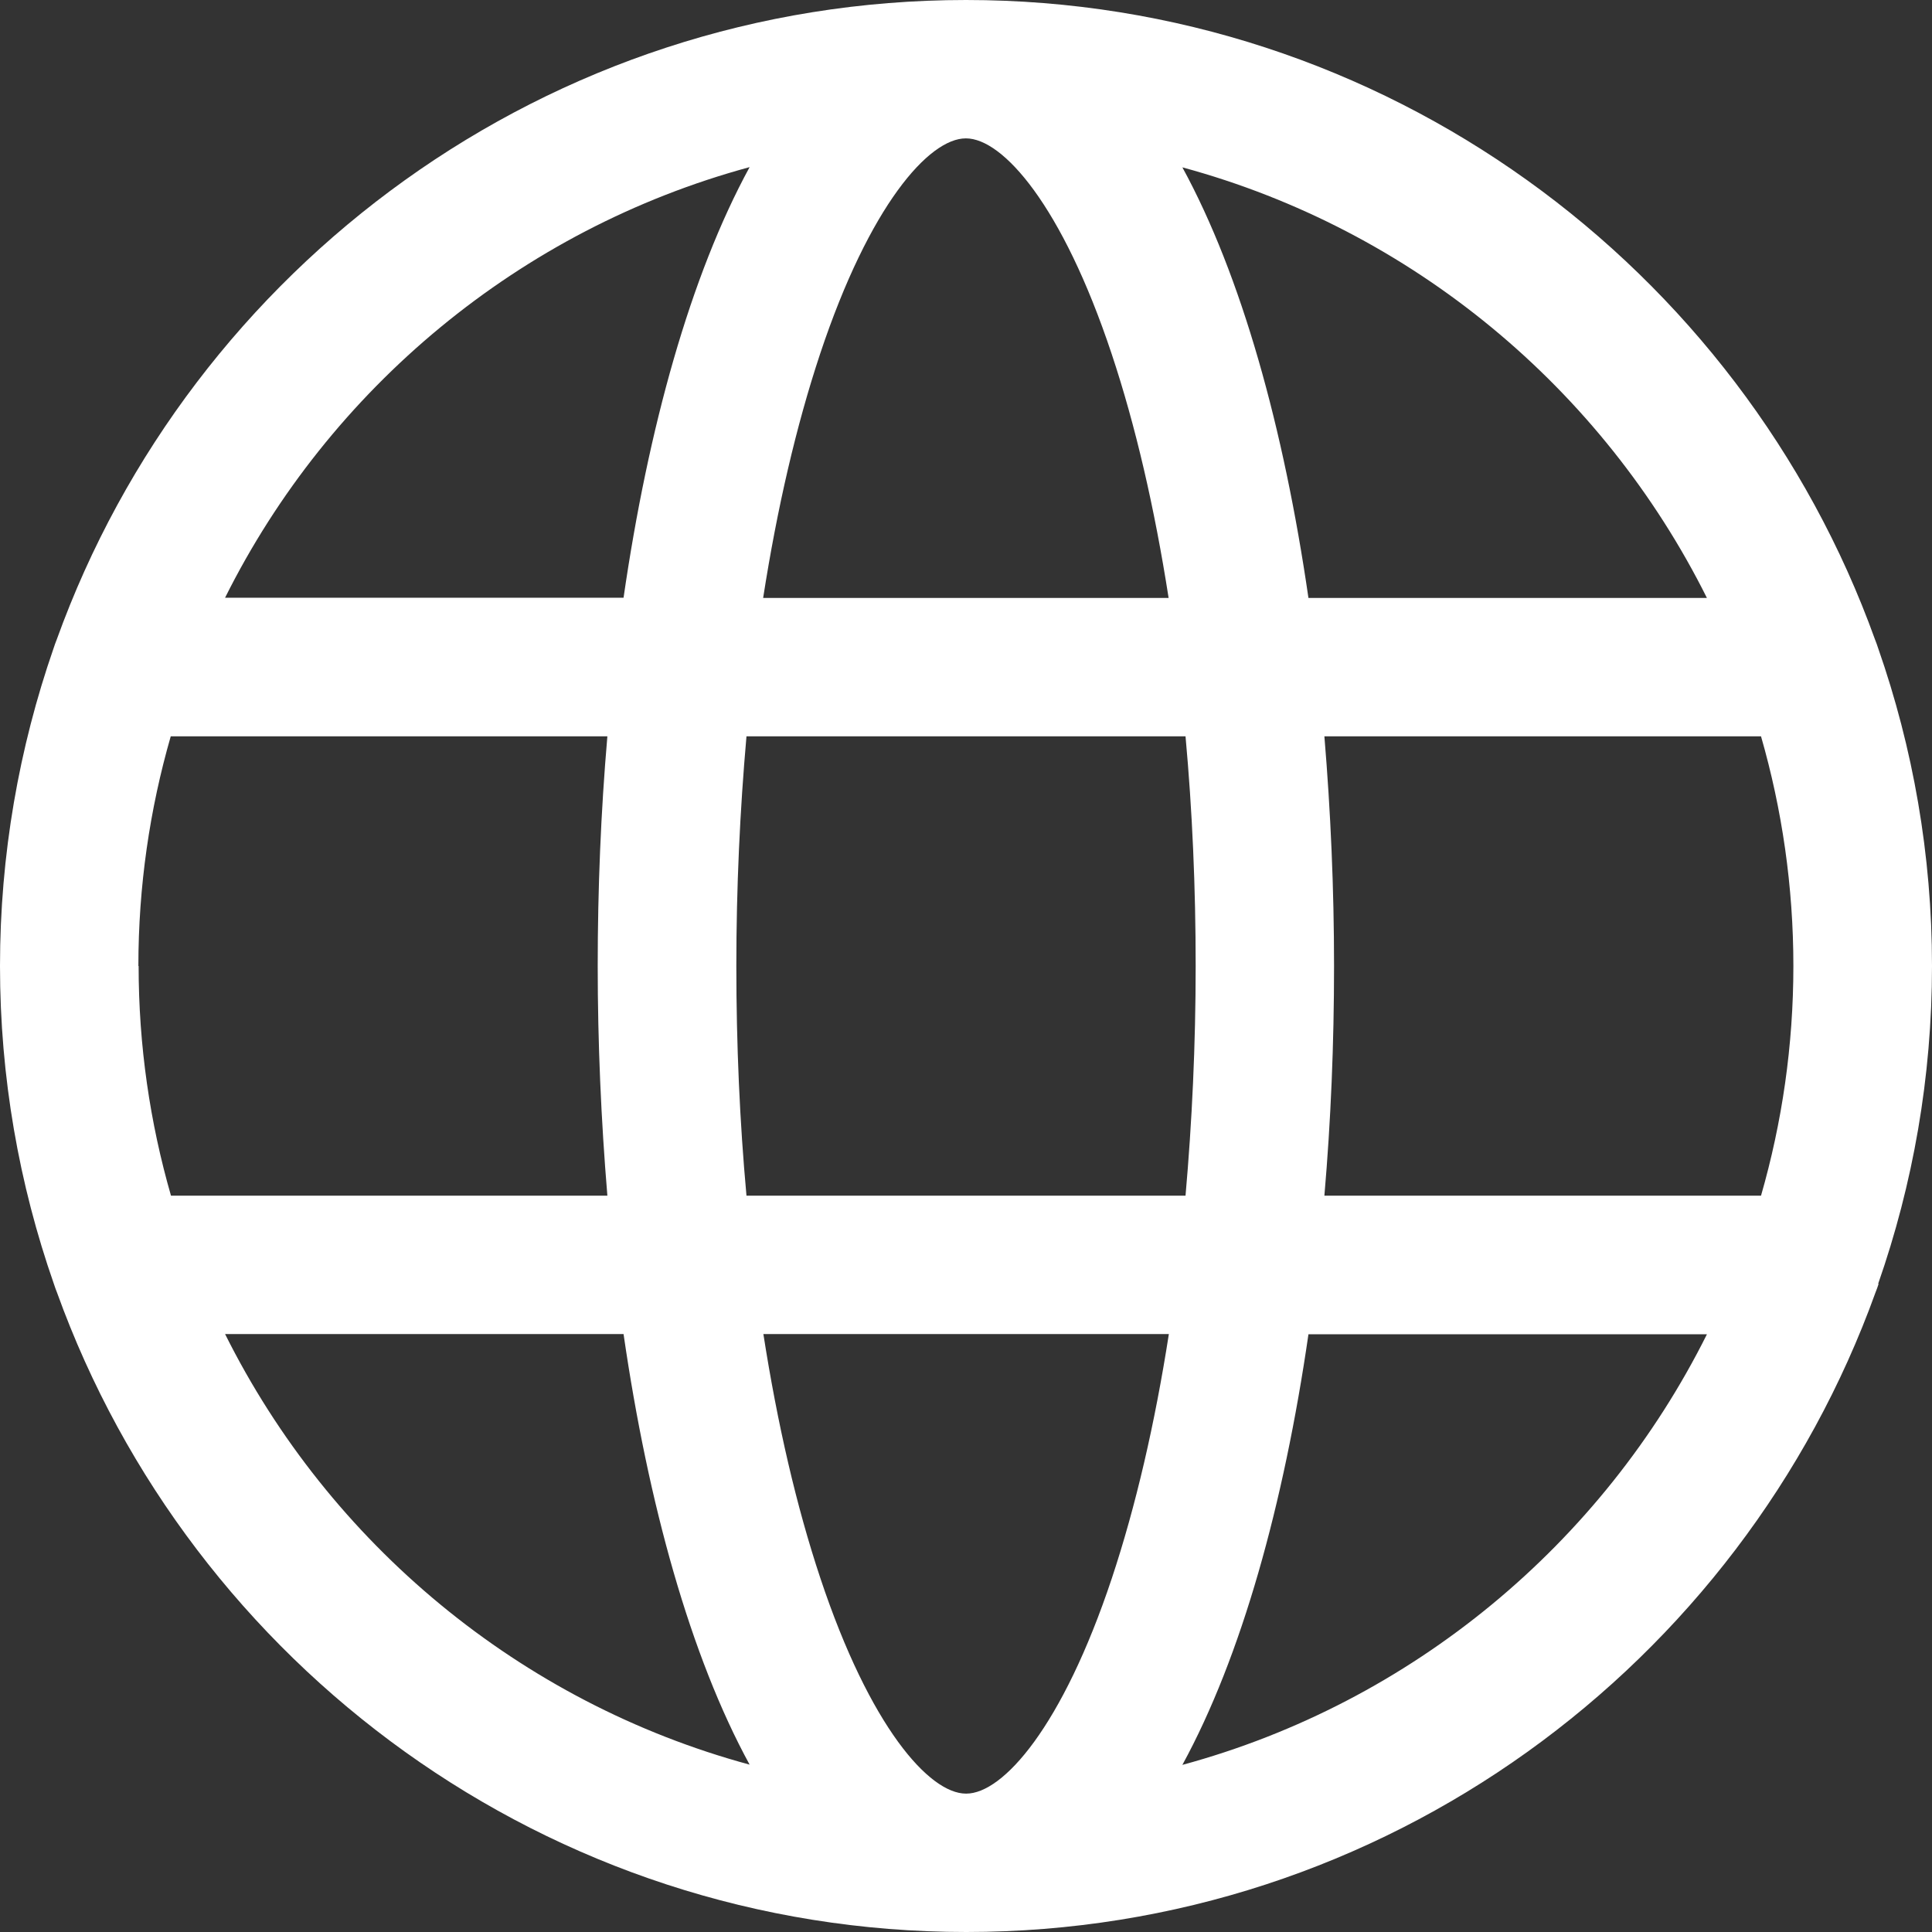 <?xml version="1.0" encoding="UTF-8"?>
<svg id="Capa_1" xmlns="http://www.w3.org/2000/svg" version="1.1" viewBox="0 0 800 800">
  <rect x="0" y="0" width="800" height="800" fill="#333333" stroke="none"/>
  <!-- Generator: Adobe Illustrator 29.4.0, SVG Export Plug-In . SVG Version: 2.1.0 Build 152)  -->
  <defs>
    <style>
      .st0 {
        fill: #fff;
      }
    </style>
  </defs>
  <path class="st0" d="M777.7,531.6c14.4-41.2,22.3-85.5,22.3-131.6s-7.9-90.4-22.3-131.6c-.4-1.2-.8-2.4-1.3-3.6C720.9,110.6,573.1,0,400,0S79.1,110.6,23.5,264.8c-.5,1.2-.9,2.4-1.3,3.6C7.9,309.6,0,353.9,0,400s7.9,90.4,22.3,131.6c.4,1.2.8,2.4,1.3,3.6,55.6,154.2,203.3,264.8,376.5,264.8s320.9-110.6,376.5-264.8c.5-1.2.9-2.4,1.3-3.6ZM400,742.7c-15.2,0-39.8-27.6-60.3-89.2-9.9-29.7-17.8-63.9-23.6-101.1h167.9c-5.8,37.2-13.7,71.3-23.6,101.1-20.5,61.6-45.1,89.2-60.3,89.2ZM309.1,495.1c-2.8-30.6-4.2-62.5-4.2-95.1s1.5-64.5,4.2-95.1h181.8c2.8,30.6,4.2,62.5,4.2,95.1s-1.5,64.5-4.2,95.1h-181.8ZM57.3,400c0-33,4.7-64.9,13.4-95.1h180.8c-2.7,31.2-4,63.2-4,95.1s1.4,63.9,4,95.1H70.8c-8.7-30.2-13.4-62.1-13.4-95.1ZM400,57.3c15.2,0,39.8,27.6,60.3,89.2,9.9,29.7,17.8,63.9,23.6,101.1h-167.9c5.8-37.2,13.7-71.3,23.6-101.1,20.5-61.6,45.1-89.2,60.3-89.2ZM548.4,304.9h180.8c8.7,30.2,13.4,62.1,13.4,95.1s-4.7,64.9-13.4,95.1h-180.8c2.7-31.2,4-63.2,4-95.1s-1.4-63.9-4-95.1ZM706.8,247.6h-165c-10.2-70.3-27.7-133.4-52.2-178.3,95.2,25.8,174,91.7,217.2,178.3ZM310.4,69.2c-24.5,44.9-42,108-52.2,178.3H93.2c43.2-86.6,122.1-152.5,217.2-178.3ZM93.2,552.4h165c10.2,70.3,27.7,133.4,52.2,178.3-95.2-25.8-174-91.7-217.2-178.3ZM489.6,730.8c24.5-44.9,42-108,52.2-178.3h165c-43.2,86.6-122.1,152.5-217.2,178.3Z"/>
</svg>